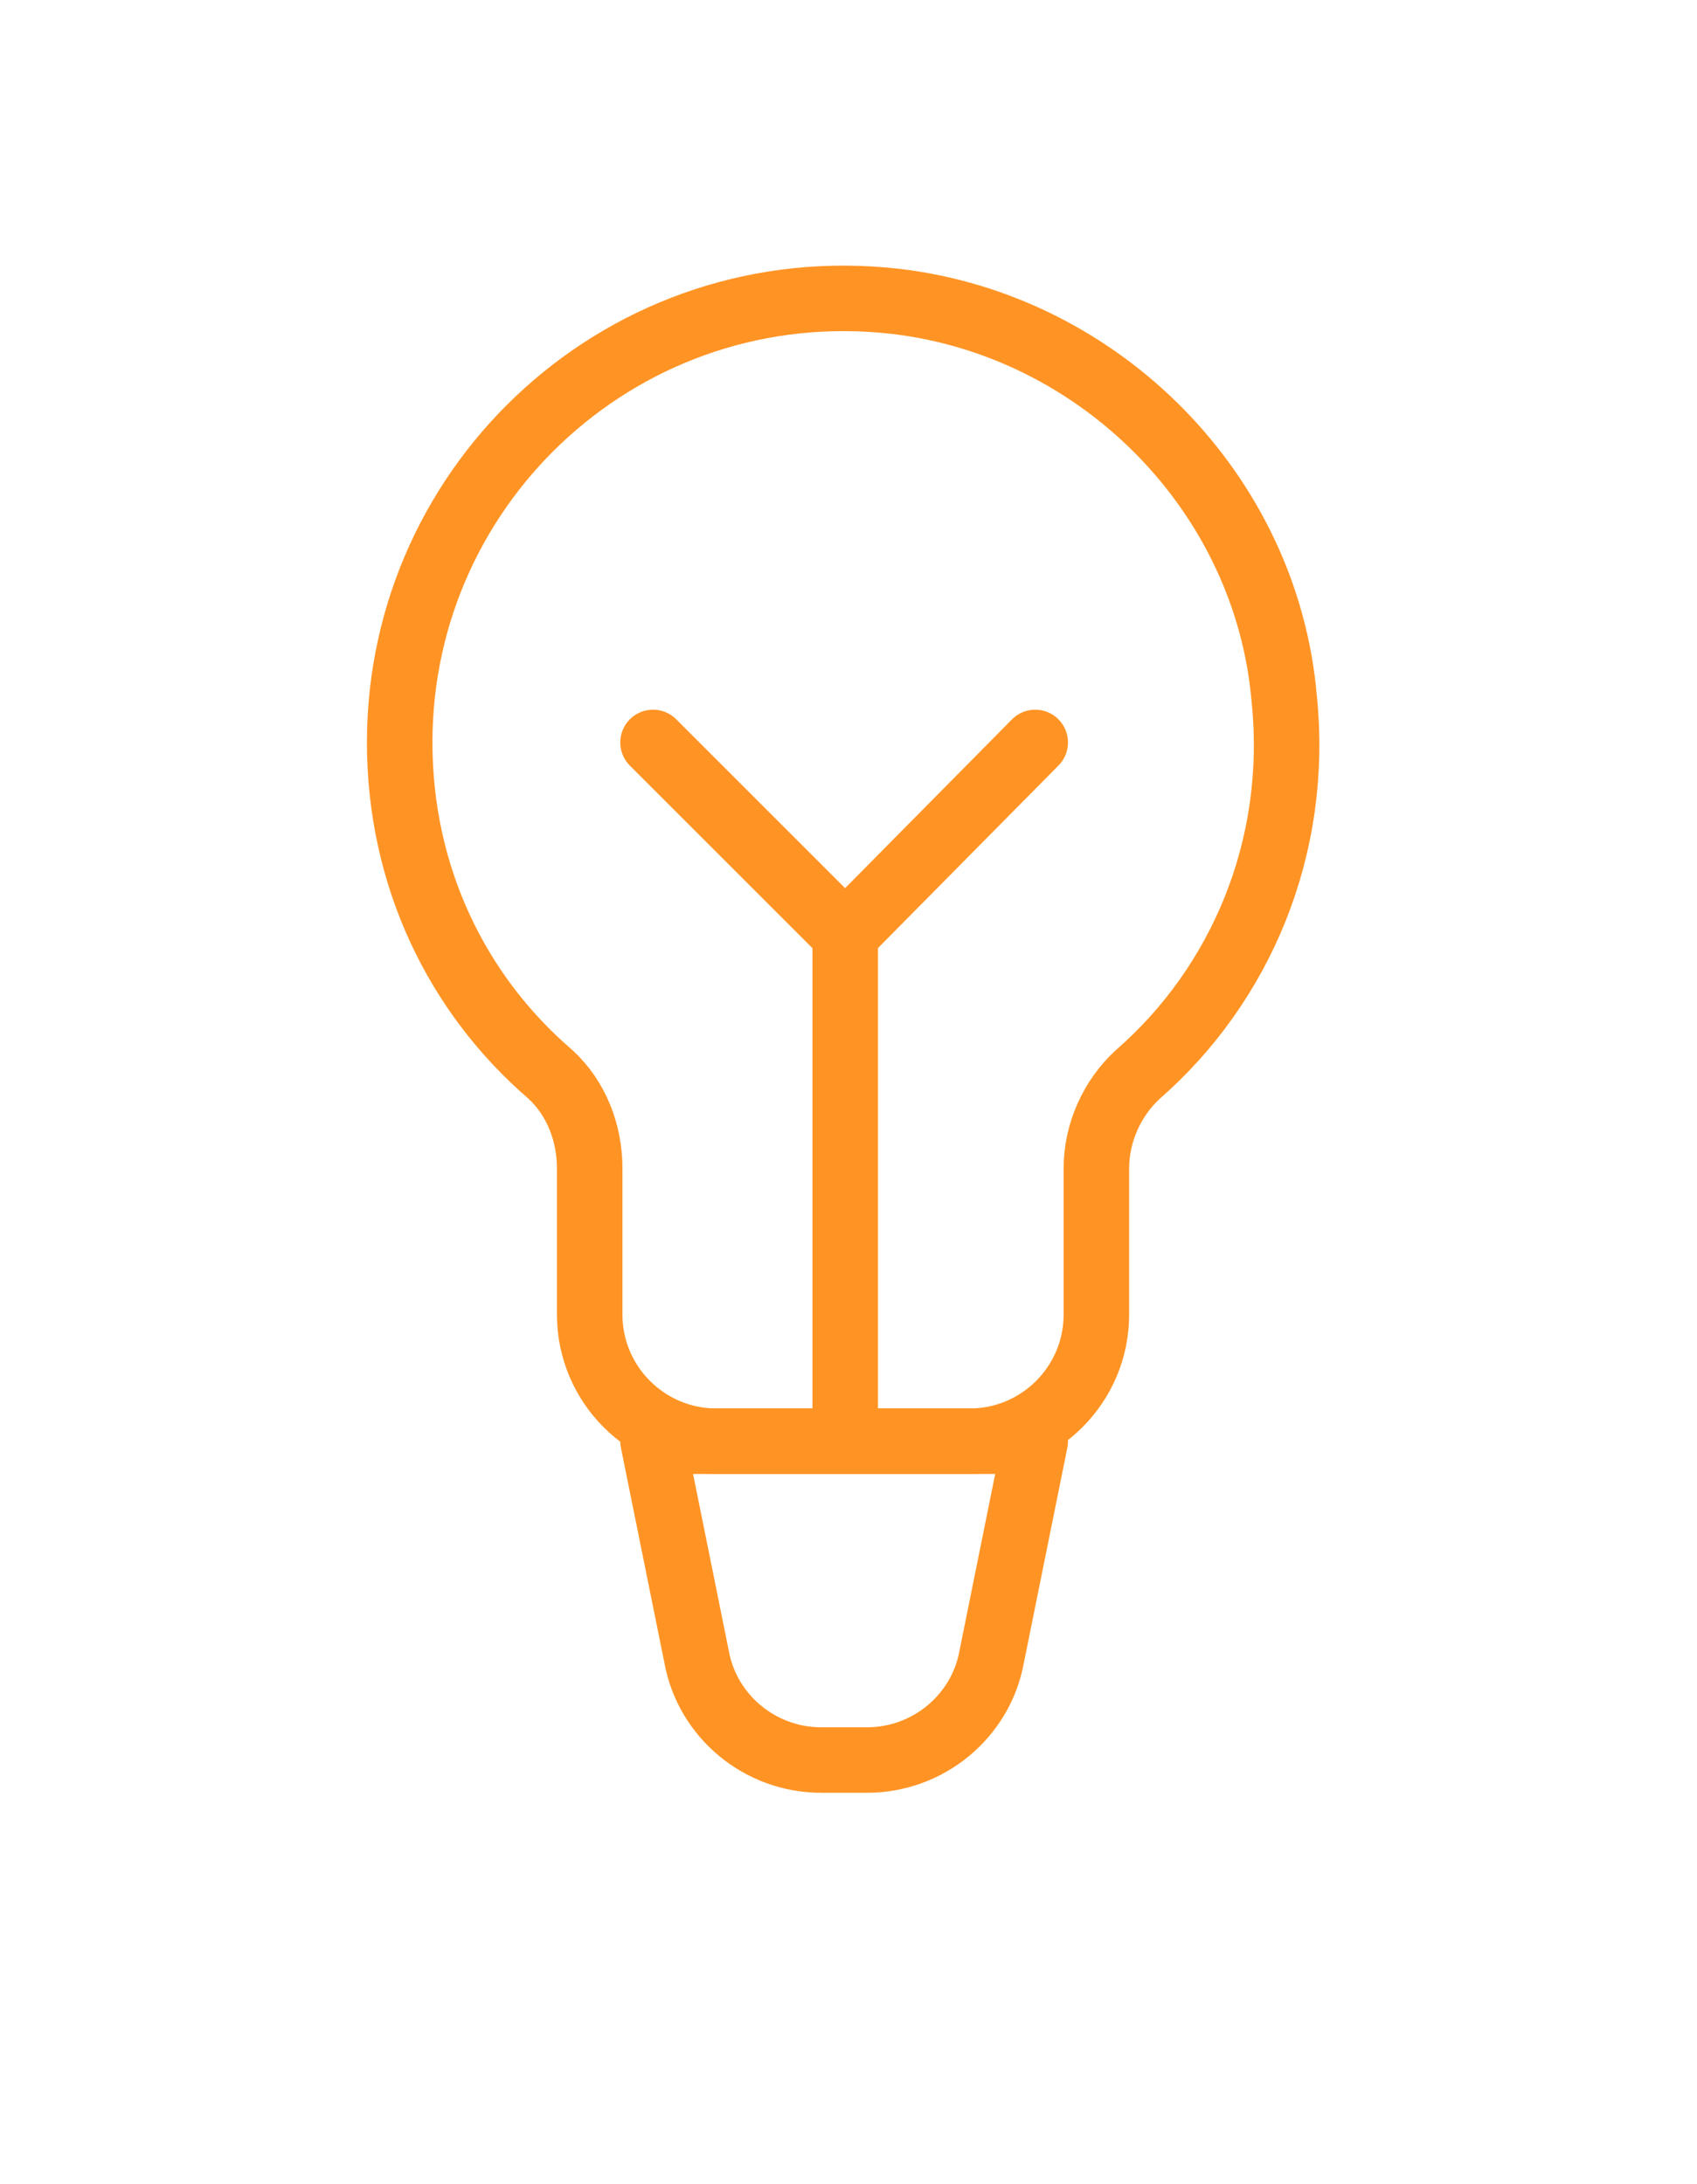 <svg version="1.1" id="Layer_1" xmlns="http://www.w3.org/2000/svg" x="0" y="0" viewBox="0 0 77.7 100" xml:space="preserve"><style>.st0{fill:none;stroke:#ff9425;stroke-width:3;stroke-linecap:round;stroke-linejoin:round;stroke-miterlimit:10}</style><path class="st0" d="M27 53.5v6.7c0 3.2 2.6 5.8 5.8 5.8h11.6c3.2 0 5.8-2.6 5.8-5.8v-6.7c0-1.6.7-3.2 1.9-4.3 4.7-4.1 7.4-10.4 6.7-17.2-.8-9.4-8.4-17.1-17.8-18.2C28.7 12.4 18.3 22 18.3 34c0 6.1 2.6 11.5 6.9 15.2 1.2 1.1 1.8 2.7 1.8 4.3z"/><path class="st0" d="M39.7 80.6h-2.1c-2.8 0-5.2-2-5.7-4.7l-2-9.9h17.5l-2 9.9c-.5 2.7-2.9 4.7-5.7 4.7zm-1-37.8V66m8.7-32l-8.7 8.8M29.9 34l8.8 8.8"/></svg>